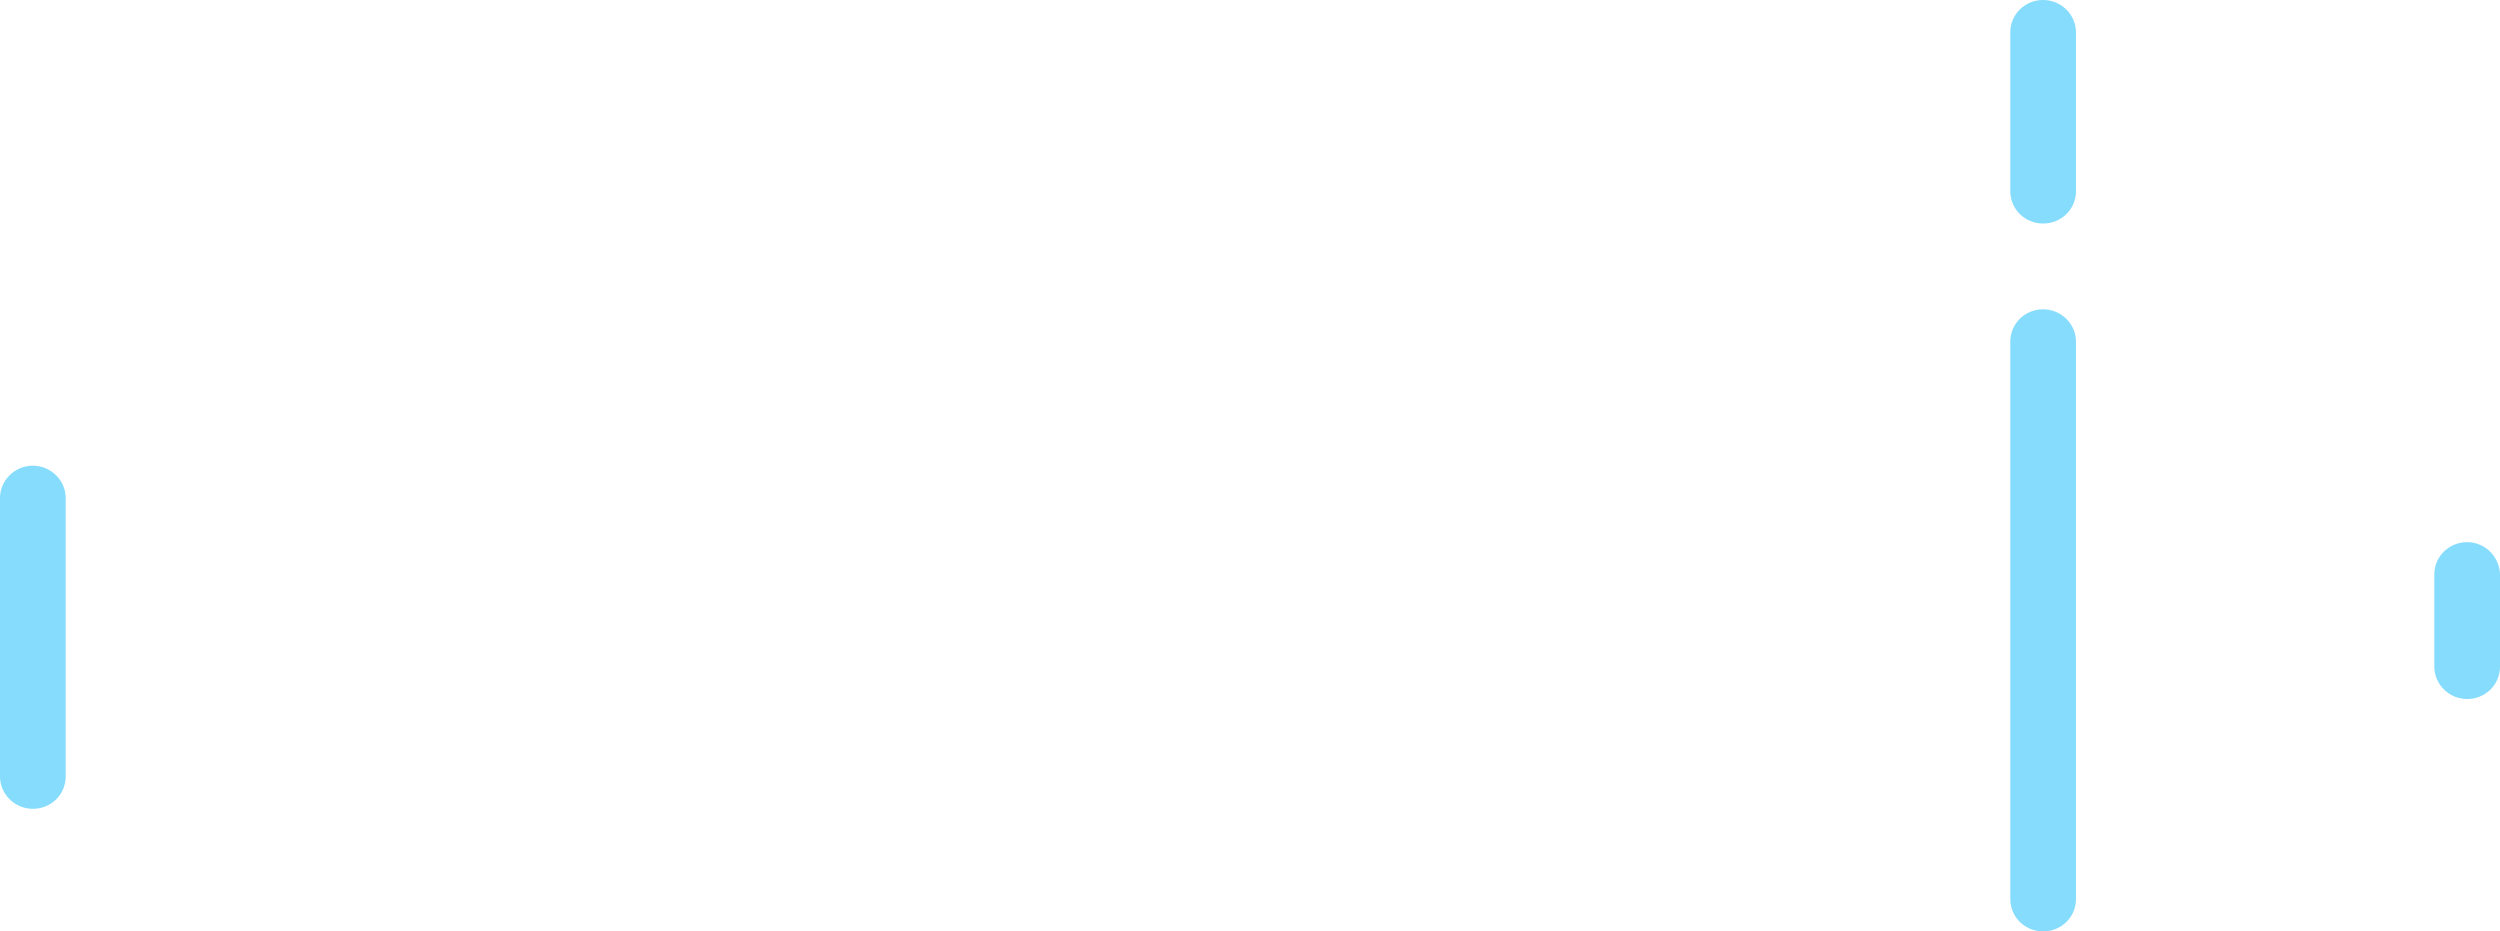 <?xml version="1.0" encoding="utf-8"?>
<!-- Generator: Adobe Illustrator 22.1.0, SVG Export Plug-In . SVG Version: 6.00 Build 0)  -->
<svg version="1.1" id="Layer_1" xmlns="http://www.w3.org/2000/svg" xmlns:xlink="http://www.w3.org/1999/xlink" x="0px" y="0px"
	 viewBox="0 0 510 190" style="enable-background:new 0 0 510 190;" xml:space="preserve">
<style type="text/css">
	.st0{fill:#85DCFD;}
</style>
<g>
	<path class="st0" d="M416.8,190c3.7,0,6.7-2.9,6.7-6.6V69.7c0-3.6-3-6.6-6.7-6.6s-6.7,2.9-6.7,6.6v113.7
		C410.1,187.1,413.1,190,416.8,190z"/>
	<path class="st0" d="M6.7,165c3.7,0,6.7-2.9,6.7-6.6v-56.8c0-3.6-3-6.6-6.7-6.6S0,98,0,101.6v56.8C0,162,3,165,6.7,165z"/>
	<path class="st0" d="M503.3,110.6c-3.7,0-6.7,2.9-6.7,6.6V136c0,3.6,3,6.6,6.7,6.6s6.7-2.9,6.7-6.6v-18.8
		C509.9,113.6,507,110.6,503.3,110.6z"/>
	<path class="st0" d="M416.8,45.6c3.7,0,6.7-2.9,6.7-6.6V6.6c0-3.6-3-6.6-6.7-6.6s-6.7,2.9-6.7,6.6V39
		C410.1,42.7,413.1,45.6,416.8,45.6z"/>
</g>
</svg>
